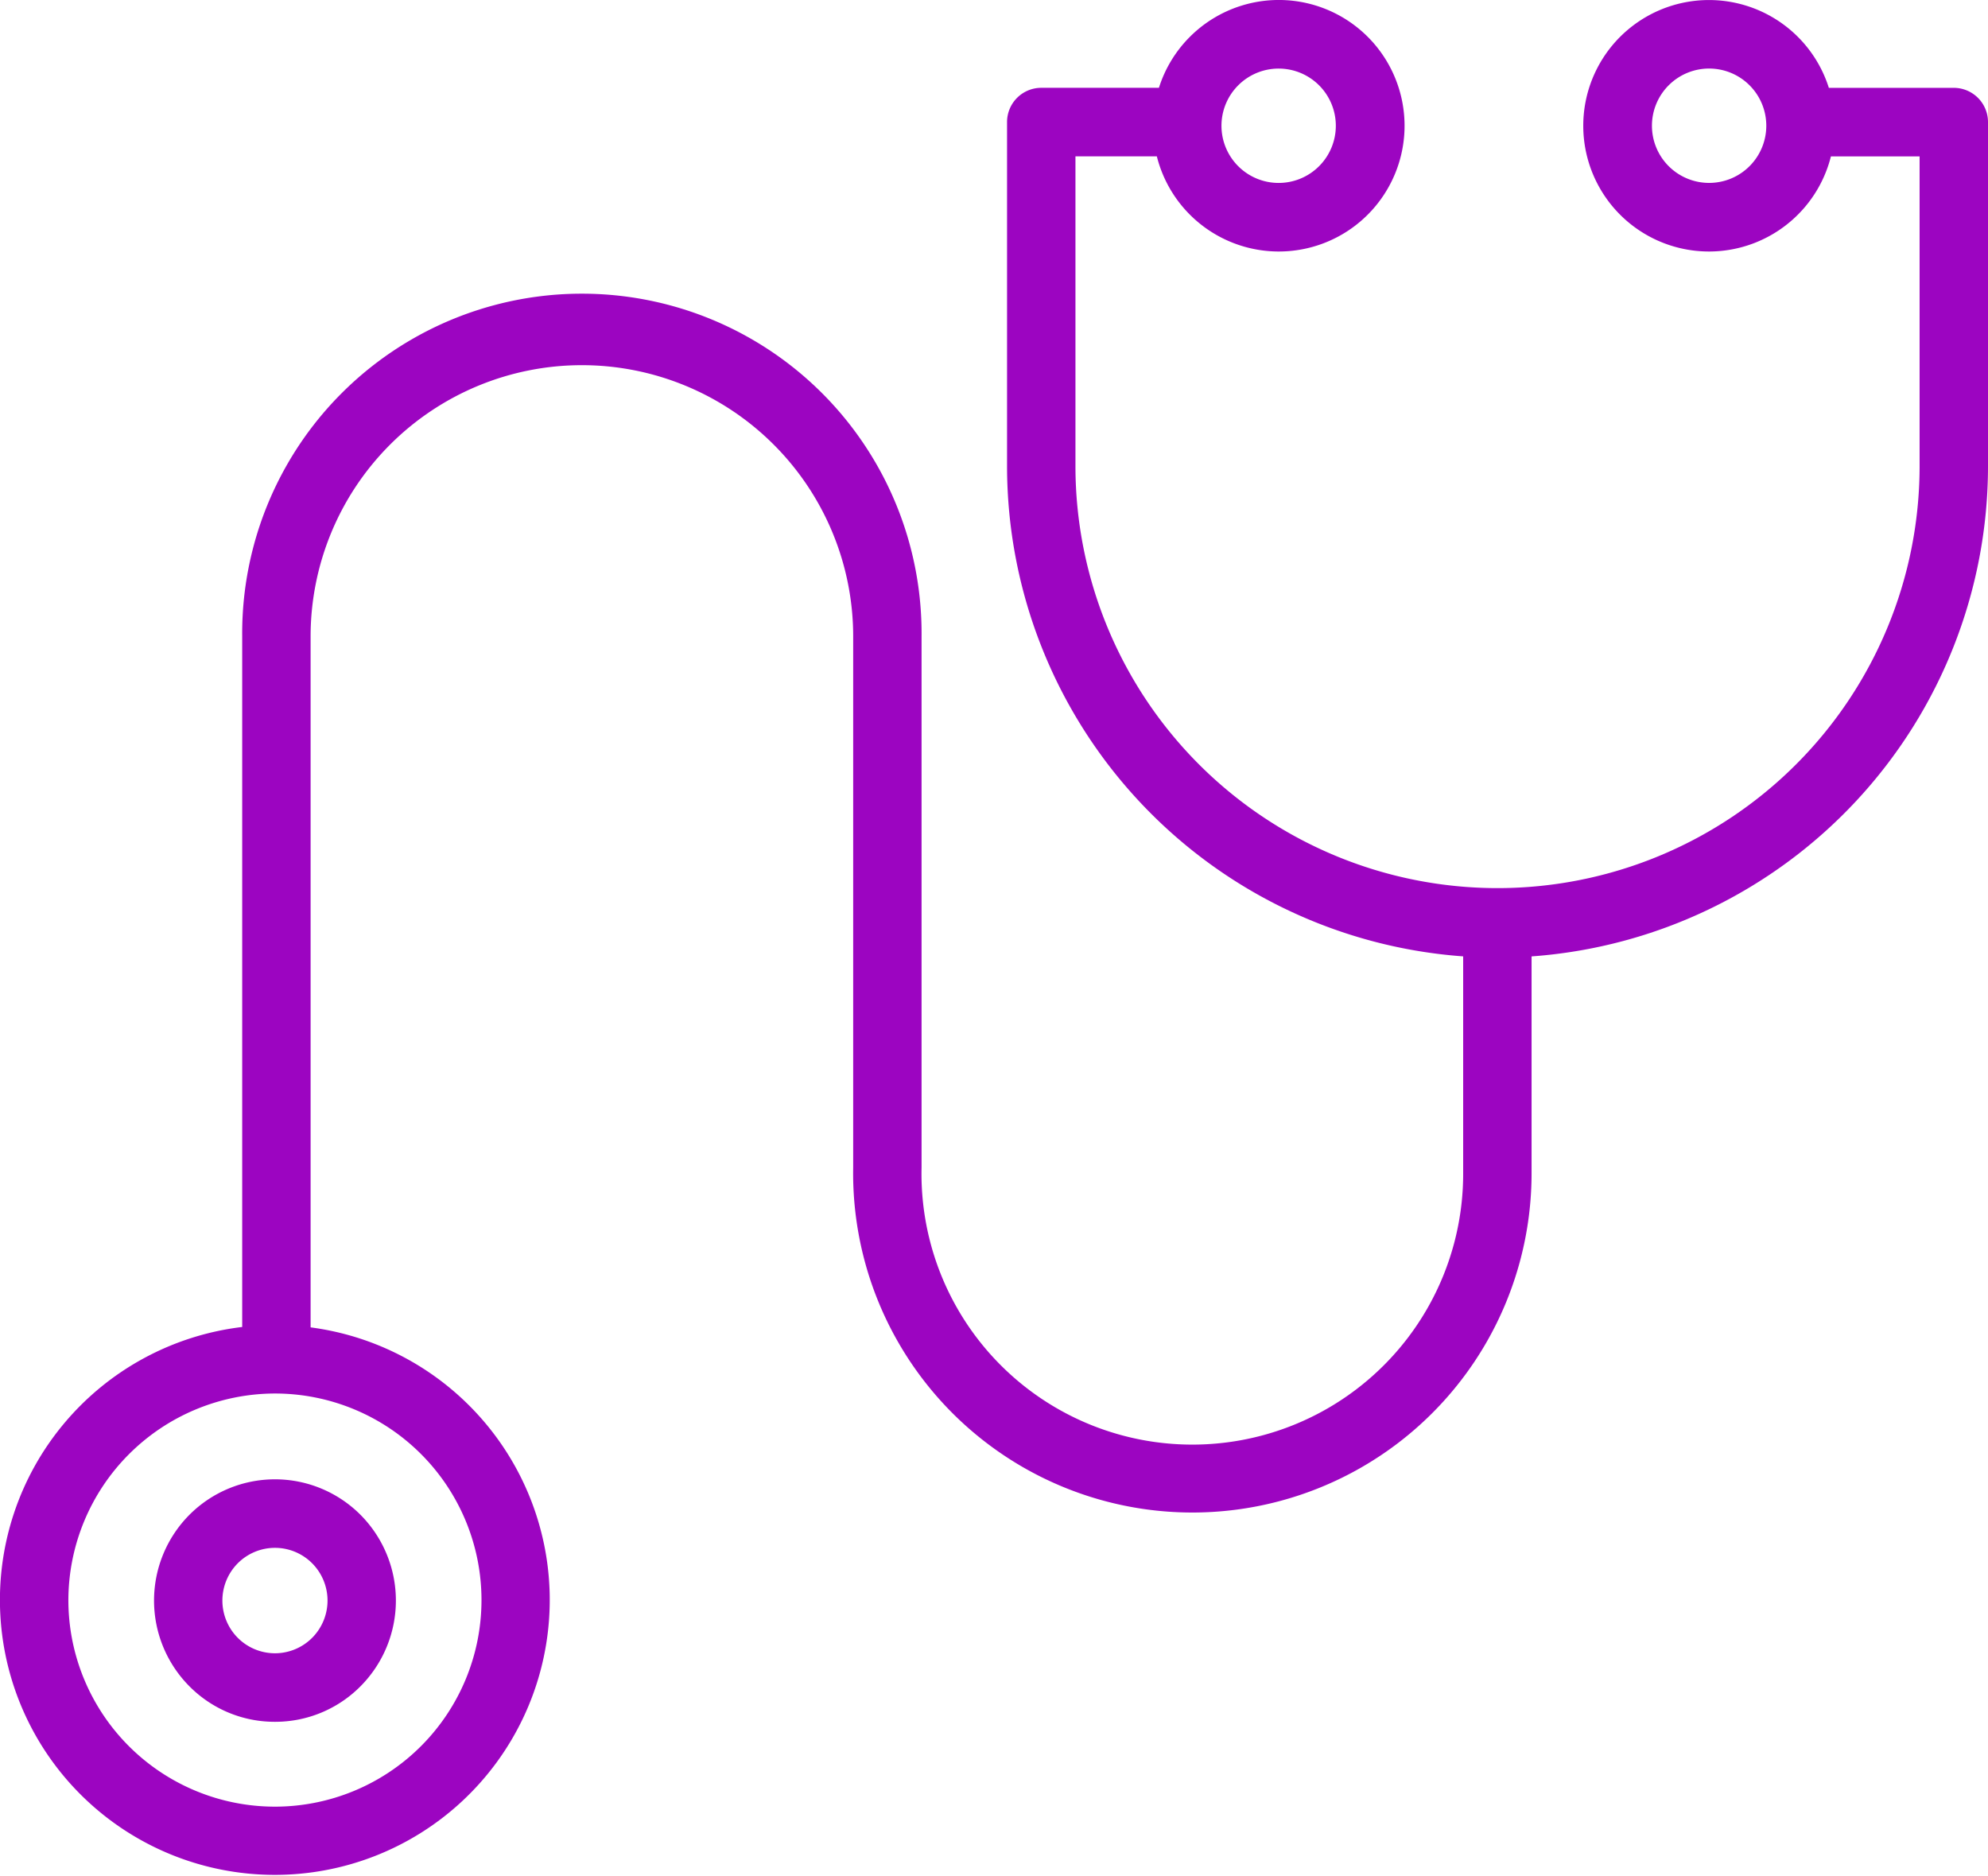 <svg width="71" height="67" id="icon3" data-name="icon3" xmlns="http://www.w3.org/2000/svg" viewBox="0 0 71 67"><defs><style>.cls-1{fill:#9c05c1;fill-rule:evenodd;}</style></defs><title>icon3</title><path class="cls-1" d="M54.699,34.154v7.693a12.115,12.115,0,1,1-24.228-.162V22.729a9.689,9.689,0,1,0-19.378,0v24.673a9.818,9.818,0,1,1-2.443-.014V22.729a12.132,12.132,0,1,1,24.263,0V41.685a9.673,9.673,0,1,0,19.343.162V34.153a17.562,17.562,0,0,1-16.29-17.512V4.359a1.223,1.223,0,0,1,1.221-1.224H41.39a4.491,4.491,0,1,1-.074,2.448H38.409V16.641a15.074,15.074,0,1,0,30.148,0V5.584H65.39a4.49,4.49,0,1,1-.074-2.448h4.463A1.223,1.223,0,0,1,71,4.359V16.641A17.562,17.562,0,0,1,54.699,34.154ZM2.442,57.158A7.377,7.377,0,1,0,9.82,49.764,7.394,7.394,0,0,0,2.442,57.158ZM45.661,6.532A2.042,2.042,0,1,0,43.624,4.49,2.042,2.042,0,0,0,45.661,6.532ZM61.044,2.447A2.042,2.042,0,1,0,63.082,4.49,2.042,2.042,0,0,0,61.044,2.447ZM9.82,61.488a4.285,4.285,0,0,1-3.055-1.268,4.342,4.342,0,0,1,0-6.124,4.315,4.315,0,0,1,6.11,0,4.342,4.342,0,0,1,0,6.124A4.286,4.286,0,0,1,9.82,61.488Zm1.328-5.661a1.875,1.875,0,0,0-2.656,0,1.887,1.887,0,0,0,0,2.662,1.875,1.875,0,0,0,2.656,0A1.887,1.887,0,0,0,11.148,55.827Z" transform="translate(0 0.001)"/></svg>